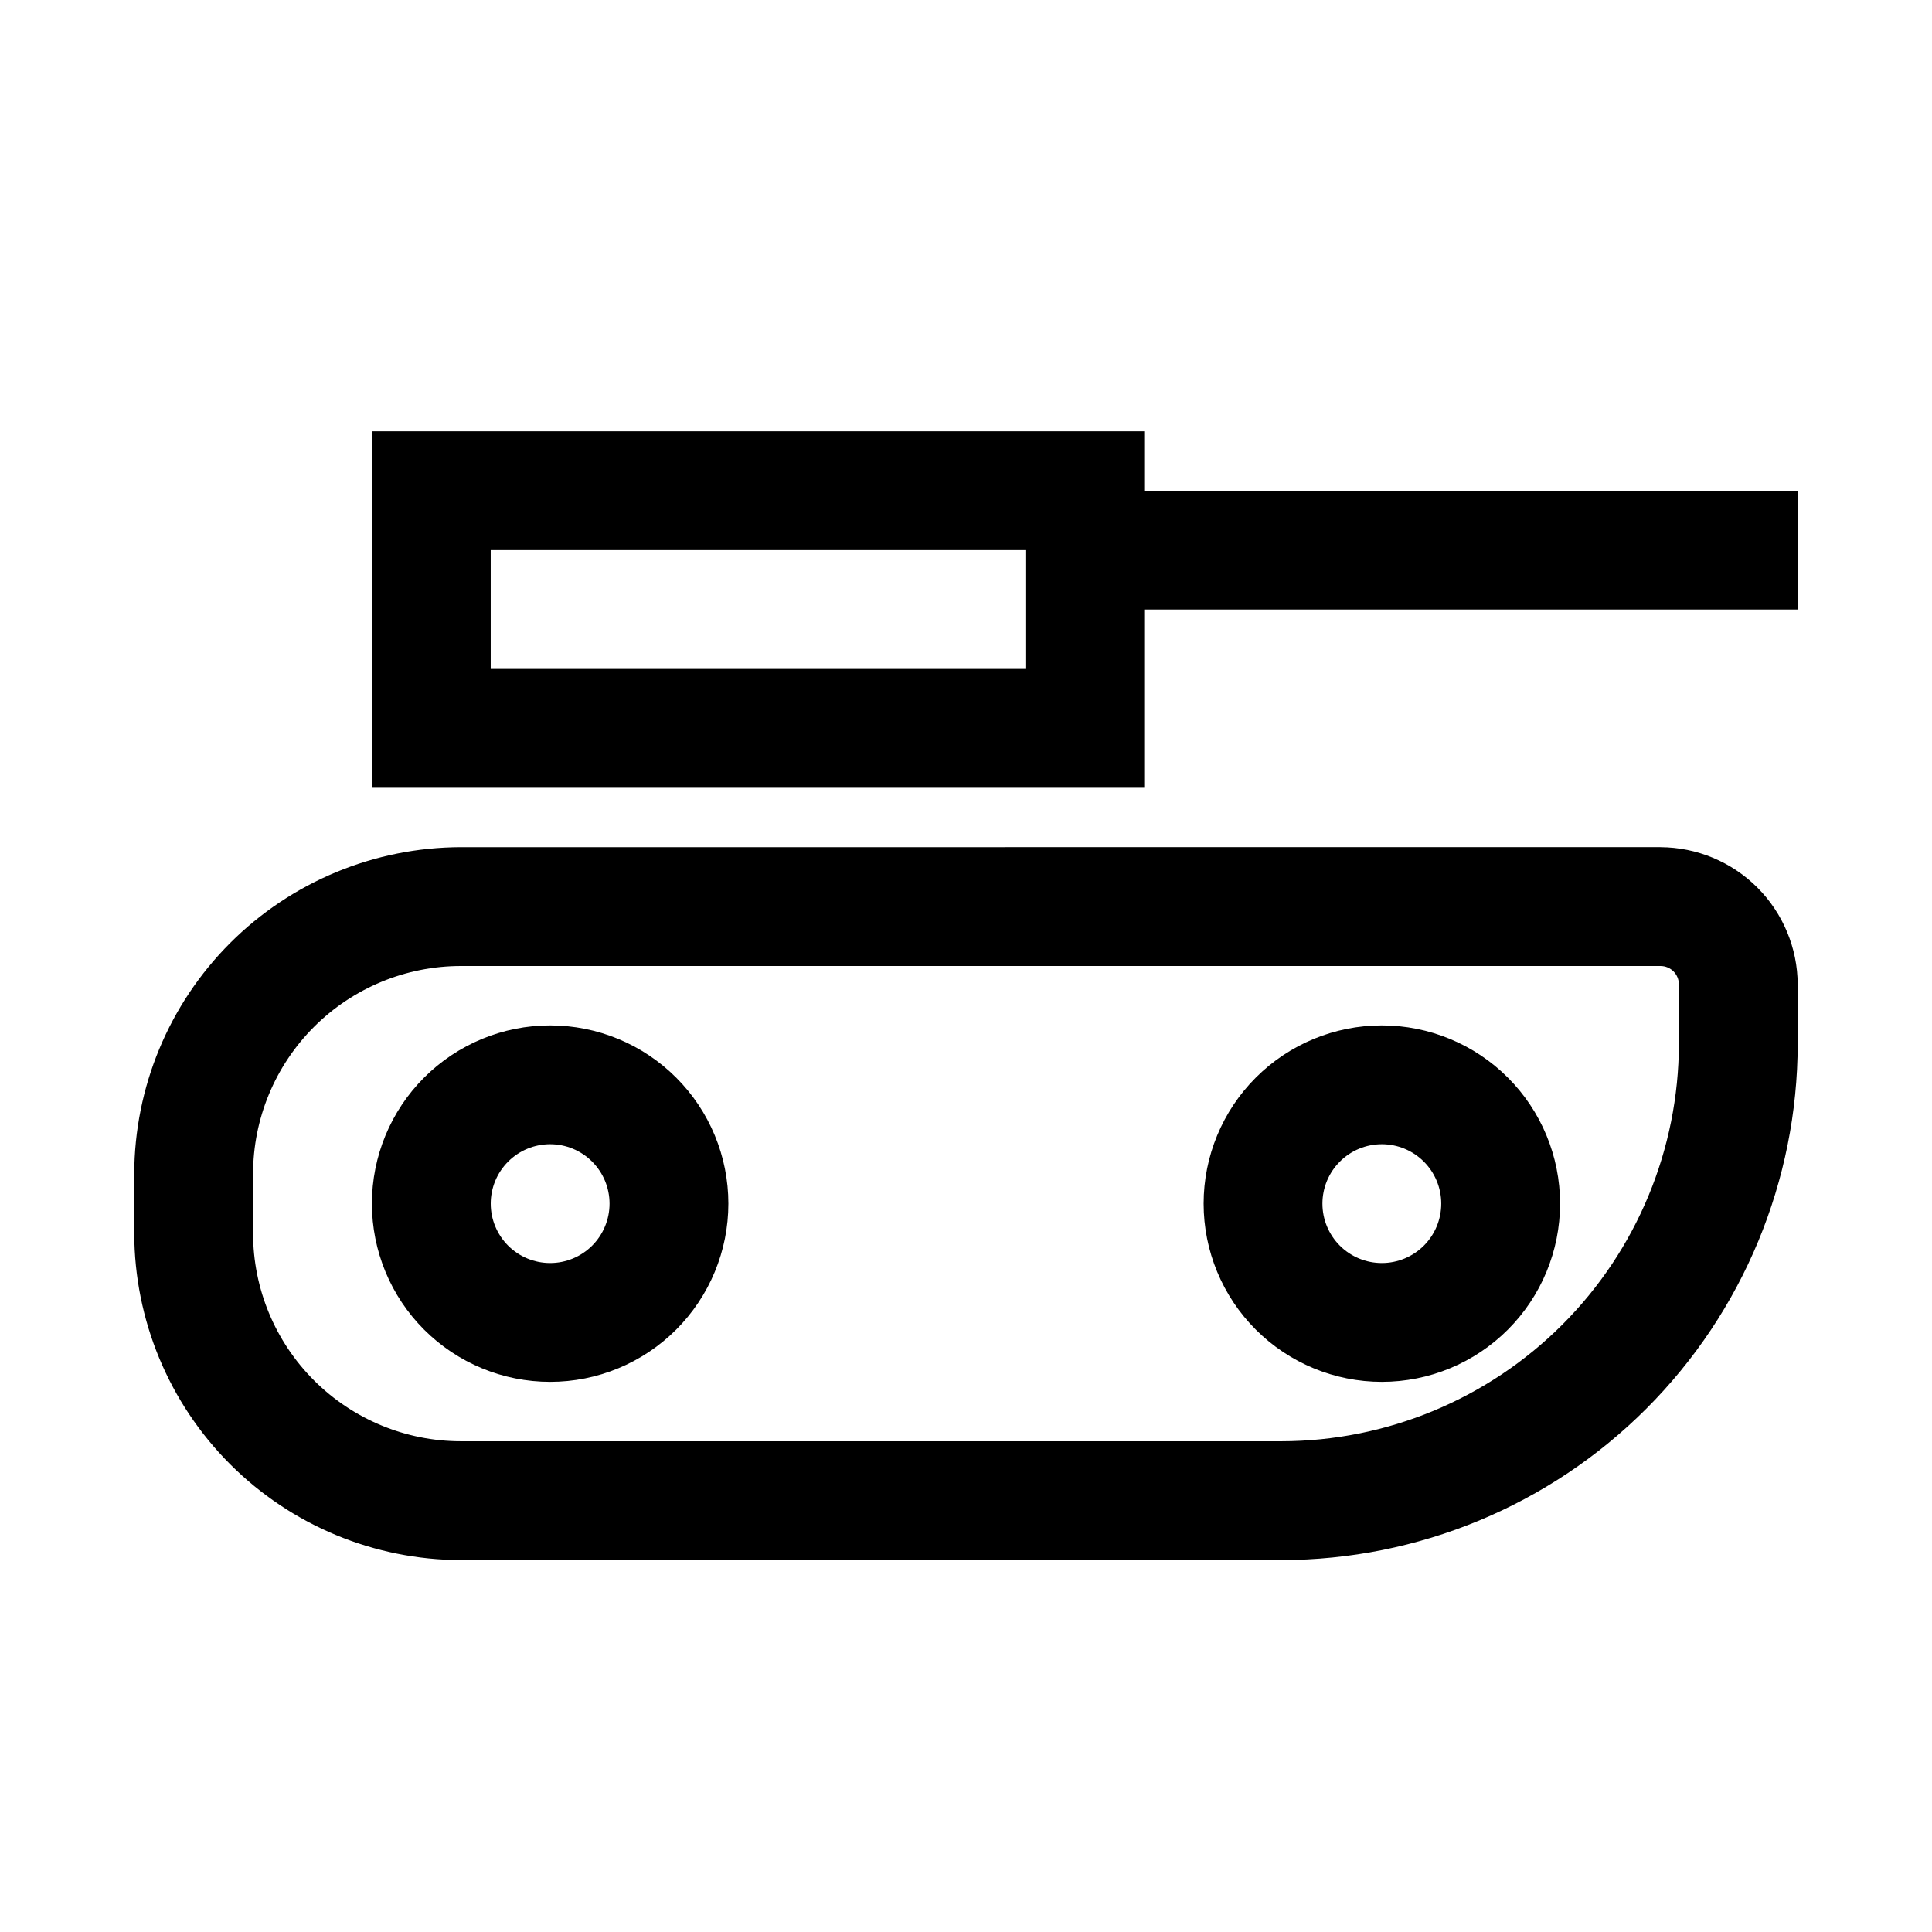 <?xml version="1.0" encoding="UTF-8"?>
<!-- Uploaded to: ICON Repo, www.svgrepo.com, Generator: ICON Repo Mixer Tools -->
<svg fill="#000000" width="800px" height="800px" version="1.1" viewBox="144 144 512 512" xmlns="http://www.w3.org/2000/svg">
 <path d="m289.79 415.74c-12.527 0-24.539 4.977-33.398 13.836-8.855 8.855-13.832 20.871-13.832 33.398 0 12.523 4.977 24.539 13.832 33.395 8.859 8.859 20.871 13.836 33.398 13.836 12.527 0 24.543-4.977 33.398-13.836 8.859-8.855 13.836-20.871 13.836-33.395 0-12.527-4.977-24.543-13.836-33.398-8.855-8.859-20.871-13.836-33.398-13.836zm0 62.977c-4.176 0-8.18-1.66-11.133-4.609-2.953-2.953-4.609-6.961-4.609-11.133 0-4.176 1.656-8.184 4.609-11.133 2.953-2.953 6.957-4.613 11.133-4.613 4.176 0 8.18 1.66 11.133 4.613 2.953 2.949 4.613 6.957 4.613 11.133 0 4.172-1.66 8.18-4.613 11.133-2.953 2.949-6.957 4.609-11.133 4.609zm157.44-204.67v-15.746h-204.67v94.465h204.67v-47.23h173.18v-31.488zm-31.488 47.23h-141.7v-31.488h141.7zm168.3 47.23-317.87 0.004c-22.953 0.039-44.957 9.176-61.188 25.406-16.227 16.23-25.363 38.23-25.406 61.184v15.746c0.043 22.953 9.18 44.953 25.406 61.184 16.23 16.23 38.234 25.367 61.188 25.406h217.42c36.273-0.039 71.051-14.469 96.699-40.117 25.648-25.648 40.078-60.426 40.117-96.695v-15.746c-0.039-9.633-3.887-18.859-10.695-25.672-6.812-6.809-16.039-10.656-25.672-10.695zm4.879 52.117c-0.039 27.922-11.152 54.688-30.895 74.43-19.742 19.746-46.512 30.855-74.434 30.895h-217.42c-14.617 0-28.633-5.805-38.965-16.137-10.336-10.336-16.141-24.352-16.141-38.965v-15.746c0-14.613 5.805-28.629 16.141-38.965 10.332-10.332 24.348-16.137 38.965-16.137h317.87c2.695 0 4.879 2.184 4.879 4.879zm-78.719-4.883c-12.527 0-24.539 4.977-33.398 13.836-8.859 8.855-13.832 20.871-13.832 33.398 0 12.523 4.973 24.539 13.832 33.395 8.859 8.859 20.871 13.836 33.398 13.836 12.527 0 24.539-4.977 33.398-13.836 8.855-8.855 13.832-20.871 13.832-33.395 0-12.527-4.977-24.543-13.832-33.398-8.859-8.859-20.871-13.836-33.398-13.836zm0 62.977c-4.176 0-8.18-1.66-11.133-4.609-2.953-2.953-4.613-6.961-4.613-11.133 0-4.176 1.66-8.184 4.613-11.133 2.953-2.953 6.957-4.613 11.133-4.613s8.18 1.66 11.133 4.613c2.953 2.949 4.609 6.957 4.609 11.133 0 4.172-1.656 8.18-4.609 11.133-2.953 2.949-6.957 4.609-11.133 4.609z"/>
</svg>